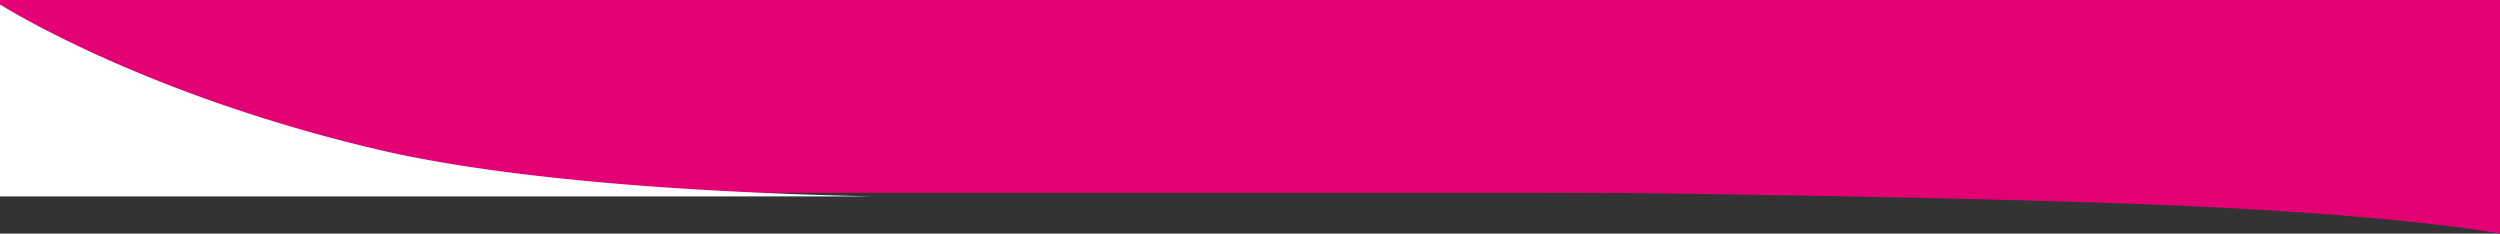 <svg xmlns="http://www.w3.org/2000/svg" width="1400" height="130.813" viewBox="0 0 1400 130.813">
    <rect x="0" y="0" width="1400" height="130.813" fill="#333333" stroke="none"/>
    <g id="Group_260" data-name="Group 260" transform="translate(-20 -306)">
        <path id="Path_251" data-name="Path 251" d="M0,0H1400V108H0Z" transform="translate(20 306)" fill="#e20074"/>
        <path id="Path_250" data-name="Path 250" d="M-2868.99,11749.5l-489.011,0V11642c.037.023,5.09,3.229,14.509,8.388,8.707,4.77,23.053,12.246,41.956,20.782,21.256,9.6,43.813,18.552,67.044,26.608a888.138,888.138,0,0,0,89.775,25.864c43.118,10.013,125.955,22.626,275.726,25.857Z" transform="translate(3378 -11333.5)" fill="#fff"/>
        <path id="Path_84" data-name="Path 84" d="M2251.8-4482.532v23.813s-56.061-11.09-201.726-16.528-387.274-7.284-387.274-7.284Z" transform="translate(-831.802 4895.532)" fill="#e20074"/>
    </g>
</svg>
